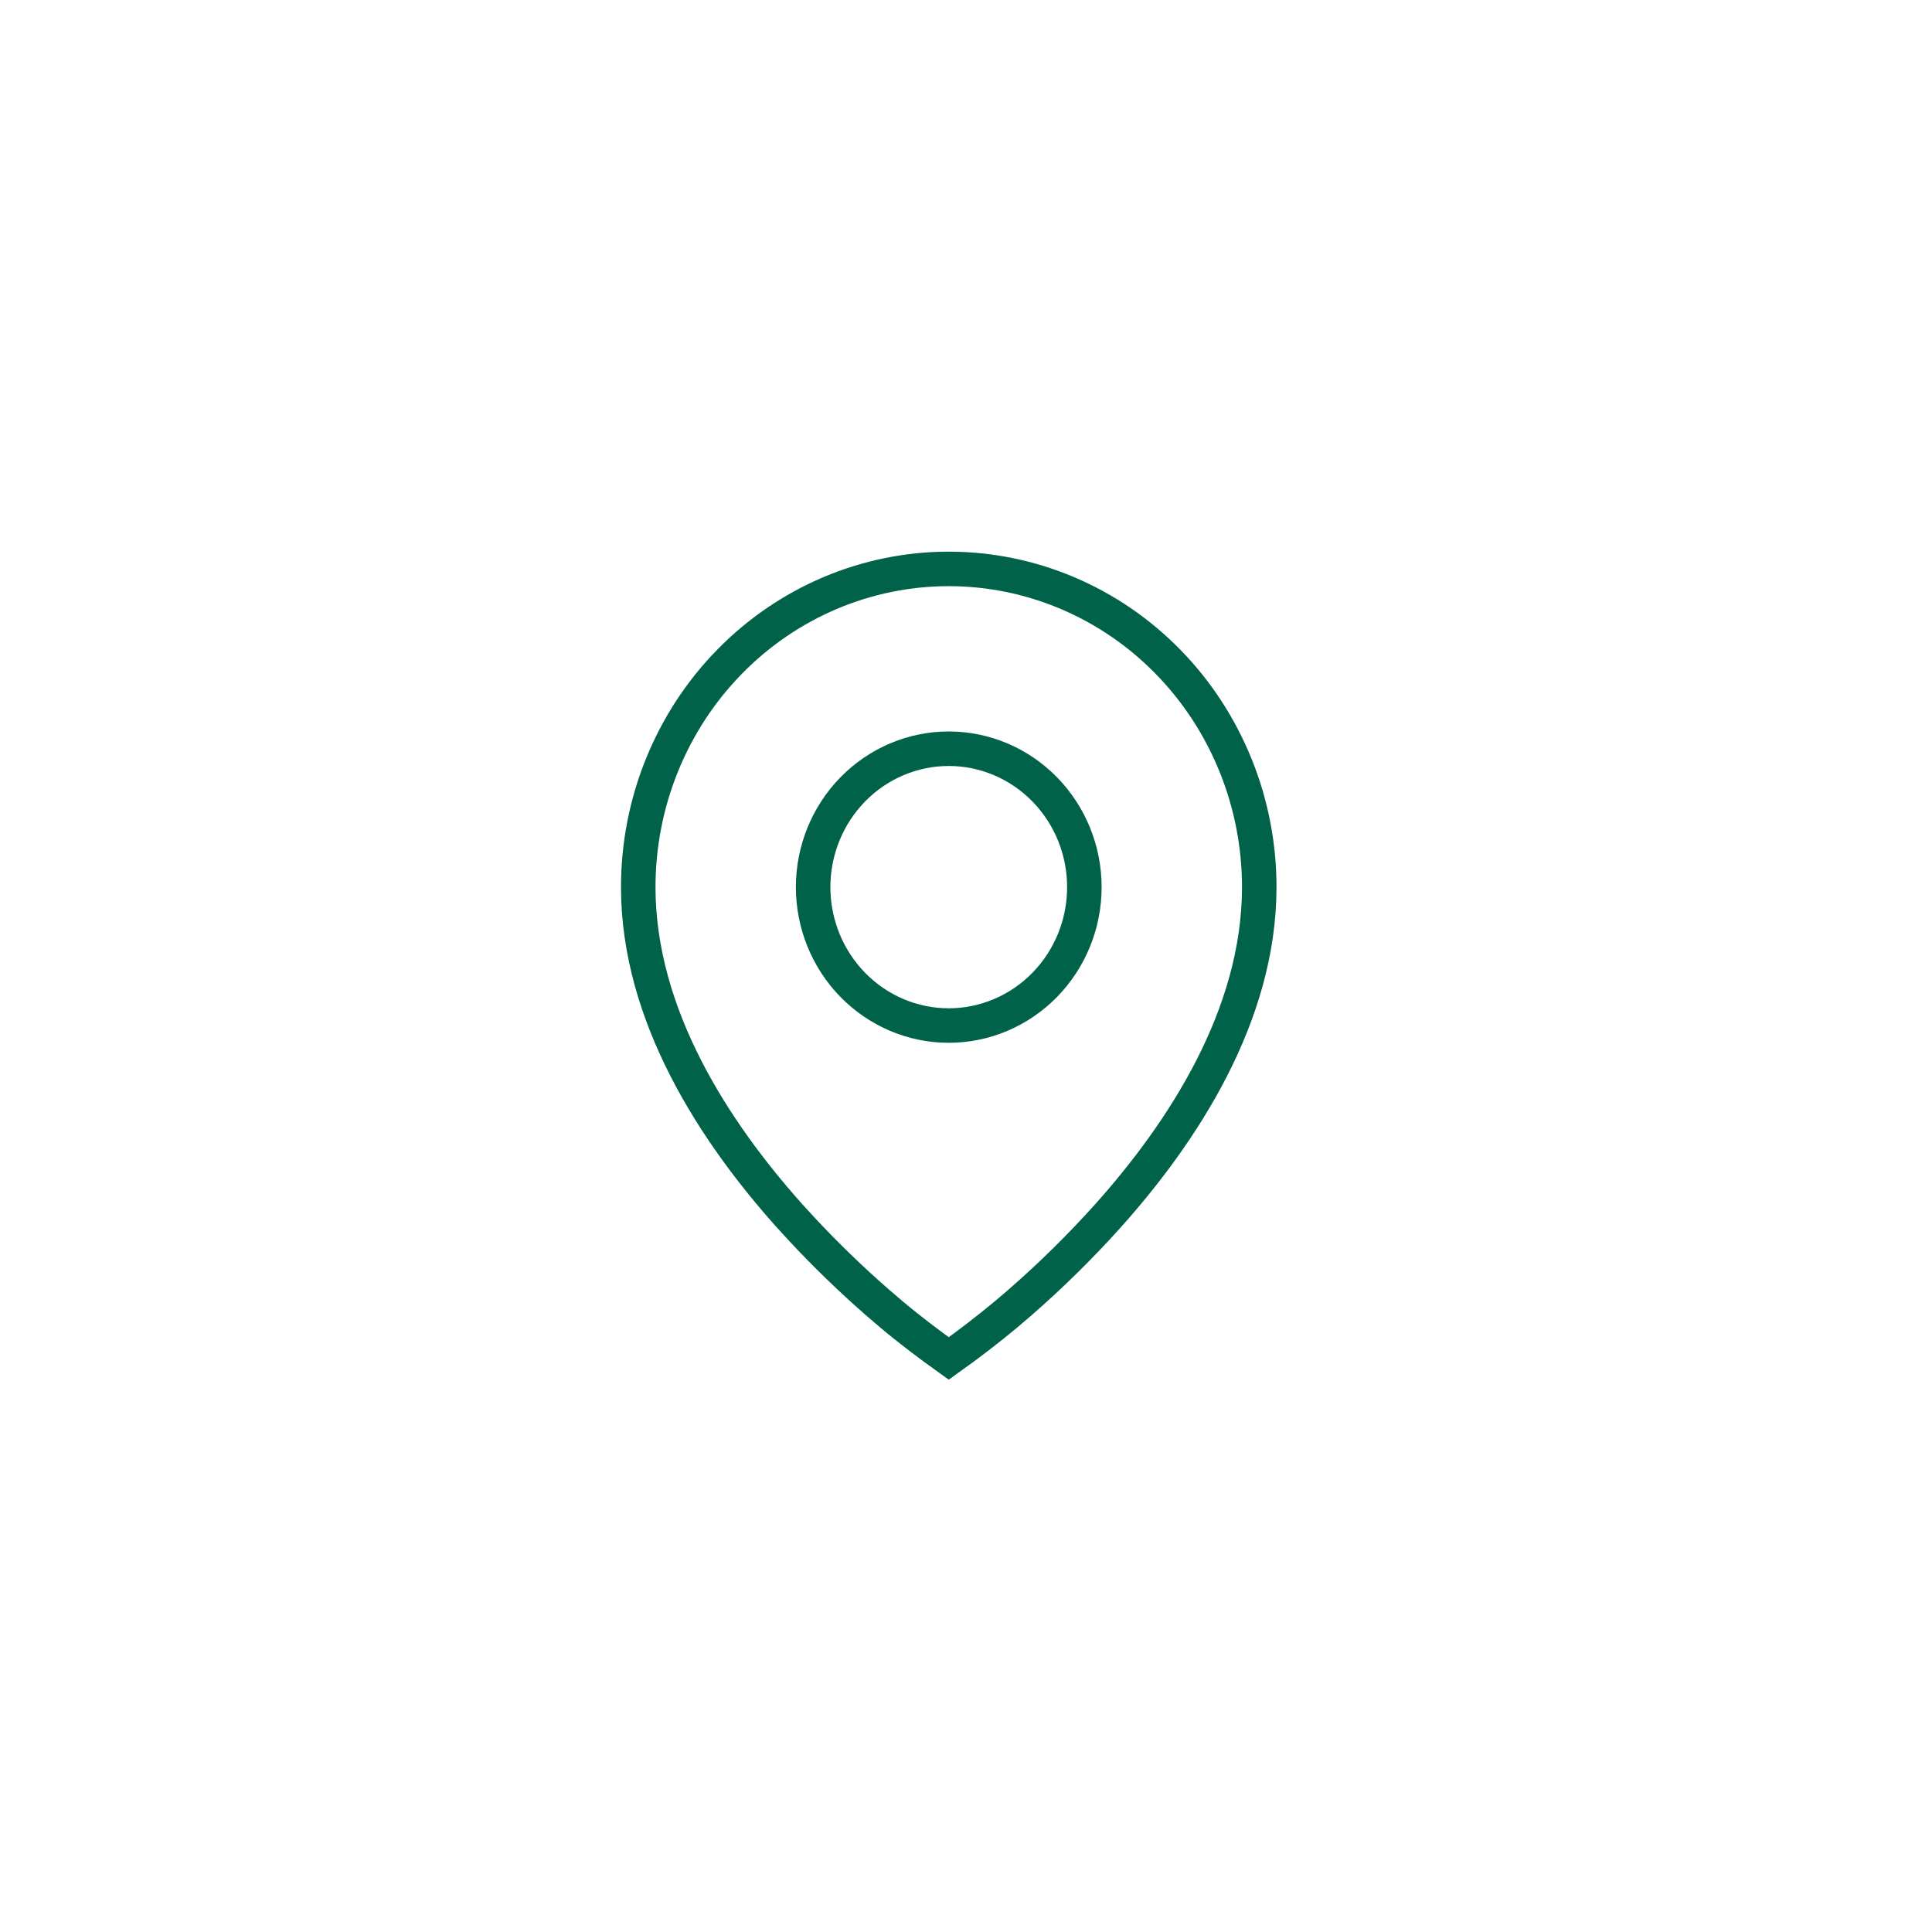 <svg width="56" height="56" viewBox="0 0 56 56" fill="none" xmlns="http://www.w3.org/2000/svg">
<path d="M27.5 16.49C28.68 16.49 29.849 16.728 30.94 17.19C32.032 17.653 33.024 18.331 33.86 19.188C34.697 20.043 35.36 21.061 35.813 22.181C36.267 23.3 36.5 24.501 36.5 25.714C36.5 29.453 34.264 32.835 32.129 35.225C31.324 36.122 30.466 36.968 29.56 37.757L29.168 38.092C28.628 38.542 28.071 38.969 27.5 39.376C26.925 38.964 26.368 38.544 25.833 38.093L25.832 38.092L25.44 37.757C24.664 37.08 23.923 36.363 23.22 35.606L22.871 35.225C20.736 32.834 18.5 29.453 18.5 25.714C18.5 24.501 18.733 23.3 19.186 22.181C19.64 21.061 20.303 20.043 21.14 19.188C21.976 18.331 22.968 17.653 24.06 17.19C25.151 16.728 26.32 16.49 27.5 16.49ZM27.5 21.702C26.454 21.702 25.453 22.128 24.717 22.882C23.981 23.635 23.569 24.654 23.569 25.714C23.569 26.774 23.981 27.793 24.717 28.546C25.453 29.299 26.454 29.726 27.5 29.726C28.546 29.726 29.547 29.299 30.283 28.546C31.019 27.793 31.431 26.774 31.431 25.714C31.431 24.654 31.019 23.635 30.283 22.882C29.547 22.128 28.546 21.702 27.5 21.702Z" stroke="#006248"/>
</svg>
